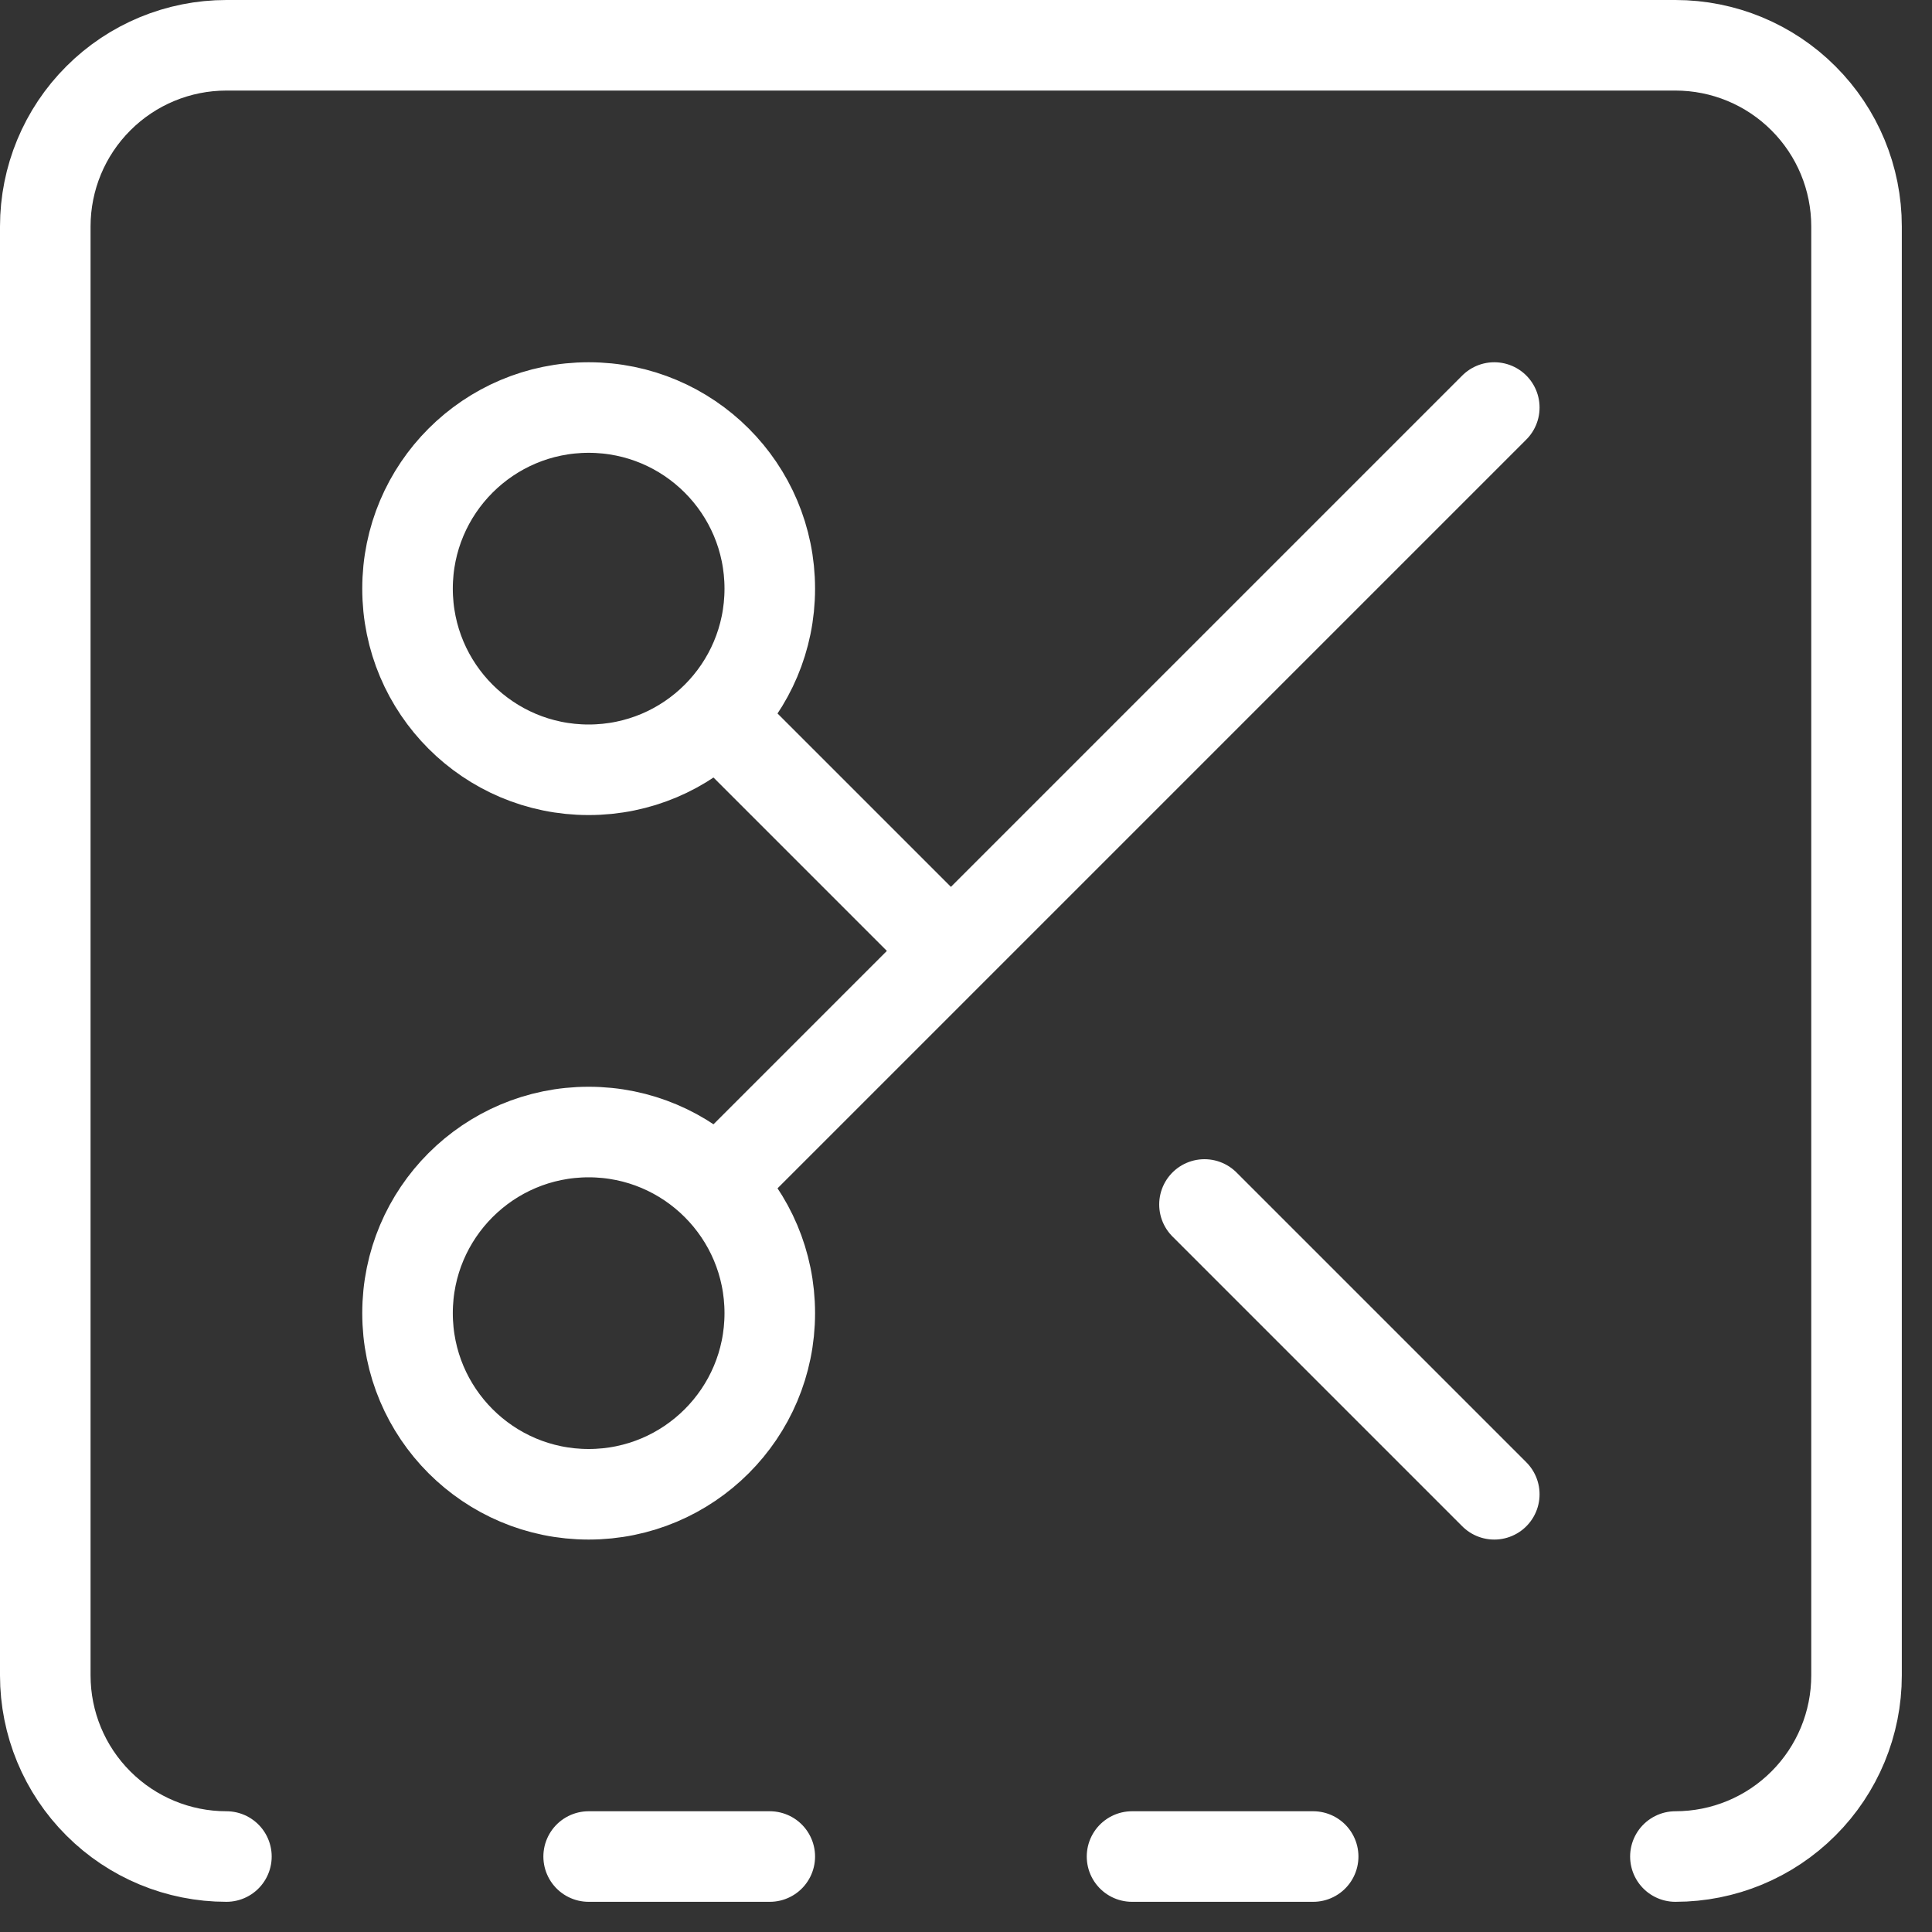 <?xml version="1.0" encoding="UTF-8"?> <svg xmlns="http://www.w3.org/2000/svg" width="32" height="32" viewBox="0 0 32 32" fill="none"><rect x="0" y="0" width="32" height="32" fill="#333333" stroke="none"/><path d="M3.75 30.75C2.954 30.75 2.191 30.434 1.629 29.871C1.066 29.309 0.75 28.546 0.75 27.75V3.75C0.75 2.954 1.066 2.191 1.629 1.629C2.191 1.066 2.954 0.75 3.75 0.75H27.75C28.546 0.75 29.309 1.066 29.871 1.629C30.434 2.191 30.75 2.954 30.75 3.75V27.75C30.75 28.546 30.434 29.309 29.871 29.871C29.309 30.434 28.546 30.75 27.75 30.75M12.75 30.75H9.75M21.75 30.75H18.75M11.871 11.871L15.75 15.75M19.95 19.95L24.75 24.75M24.75 6.75L11.871 19.629M12.75 9.75C12.75 11.407 11.407 12.75 9.75 12.75C8.093 12.75 6.75 11.407 6.75 9.75C6.75 8.093 8.093 6.75 9.75 6.75C11.407 6.75 12.75 8.093 12.75 9.75ZM12.75 21.75C12.75 23.407 11.407 24.75 9.75 24.75C8.093 24.75 6.75 23.407 6.75 21.75C6.75 20.093 8.093 18.75 9.75 18.75C11.407 18.75 12.75 20.093 12.75 21.75Z" stroke="white" stroke-width="1.5" stroke-linecap="round" stroke-linejoin="round"></path></svg> 